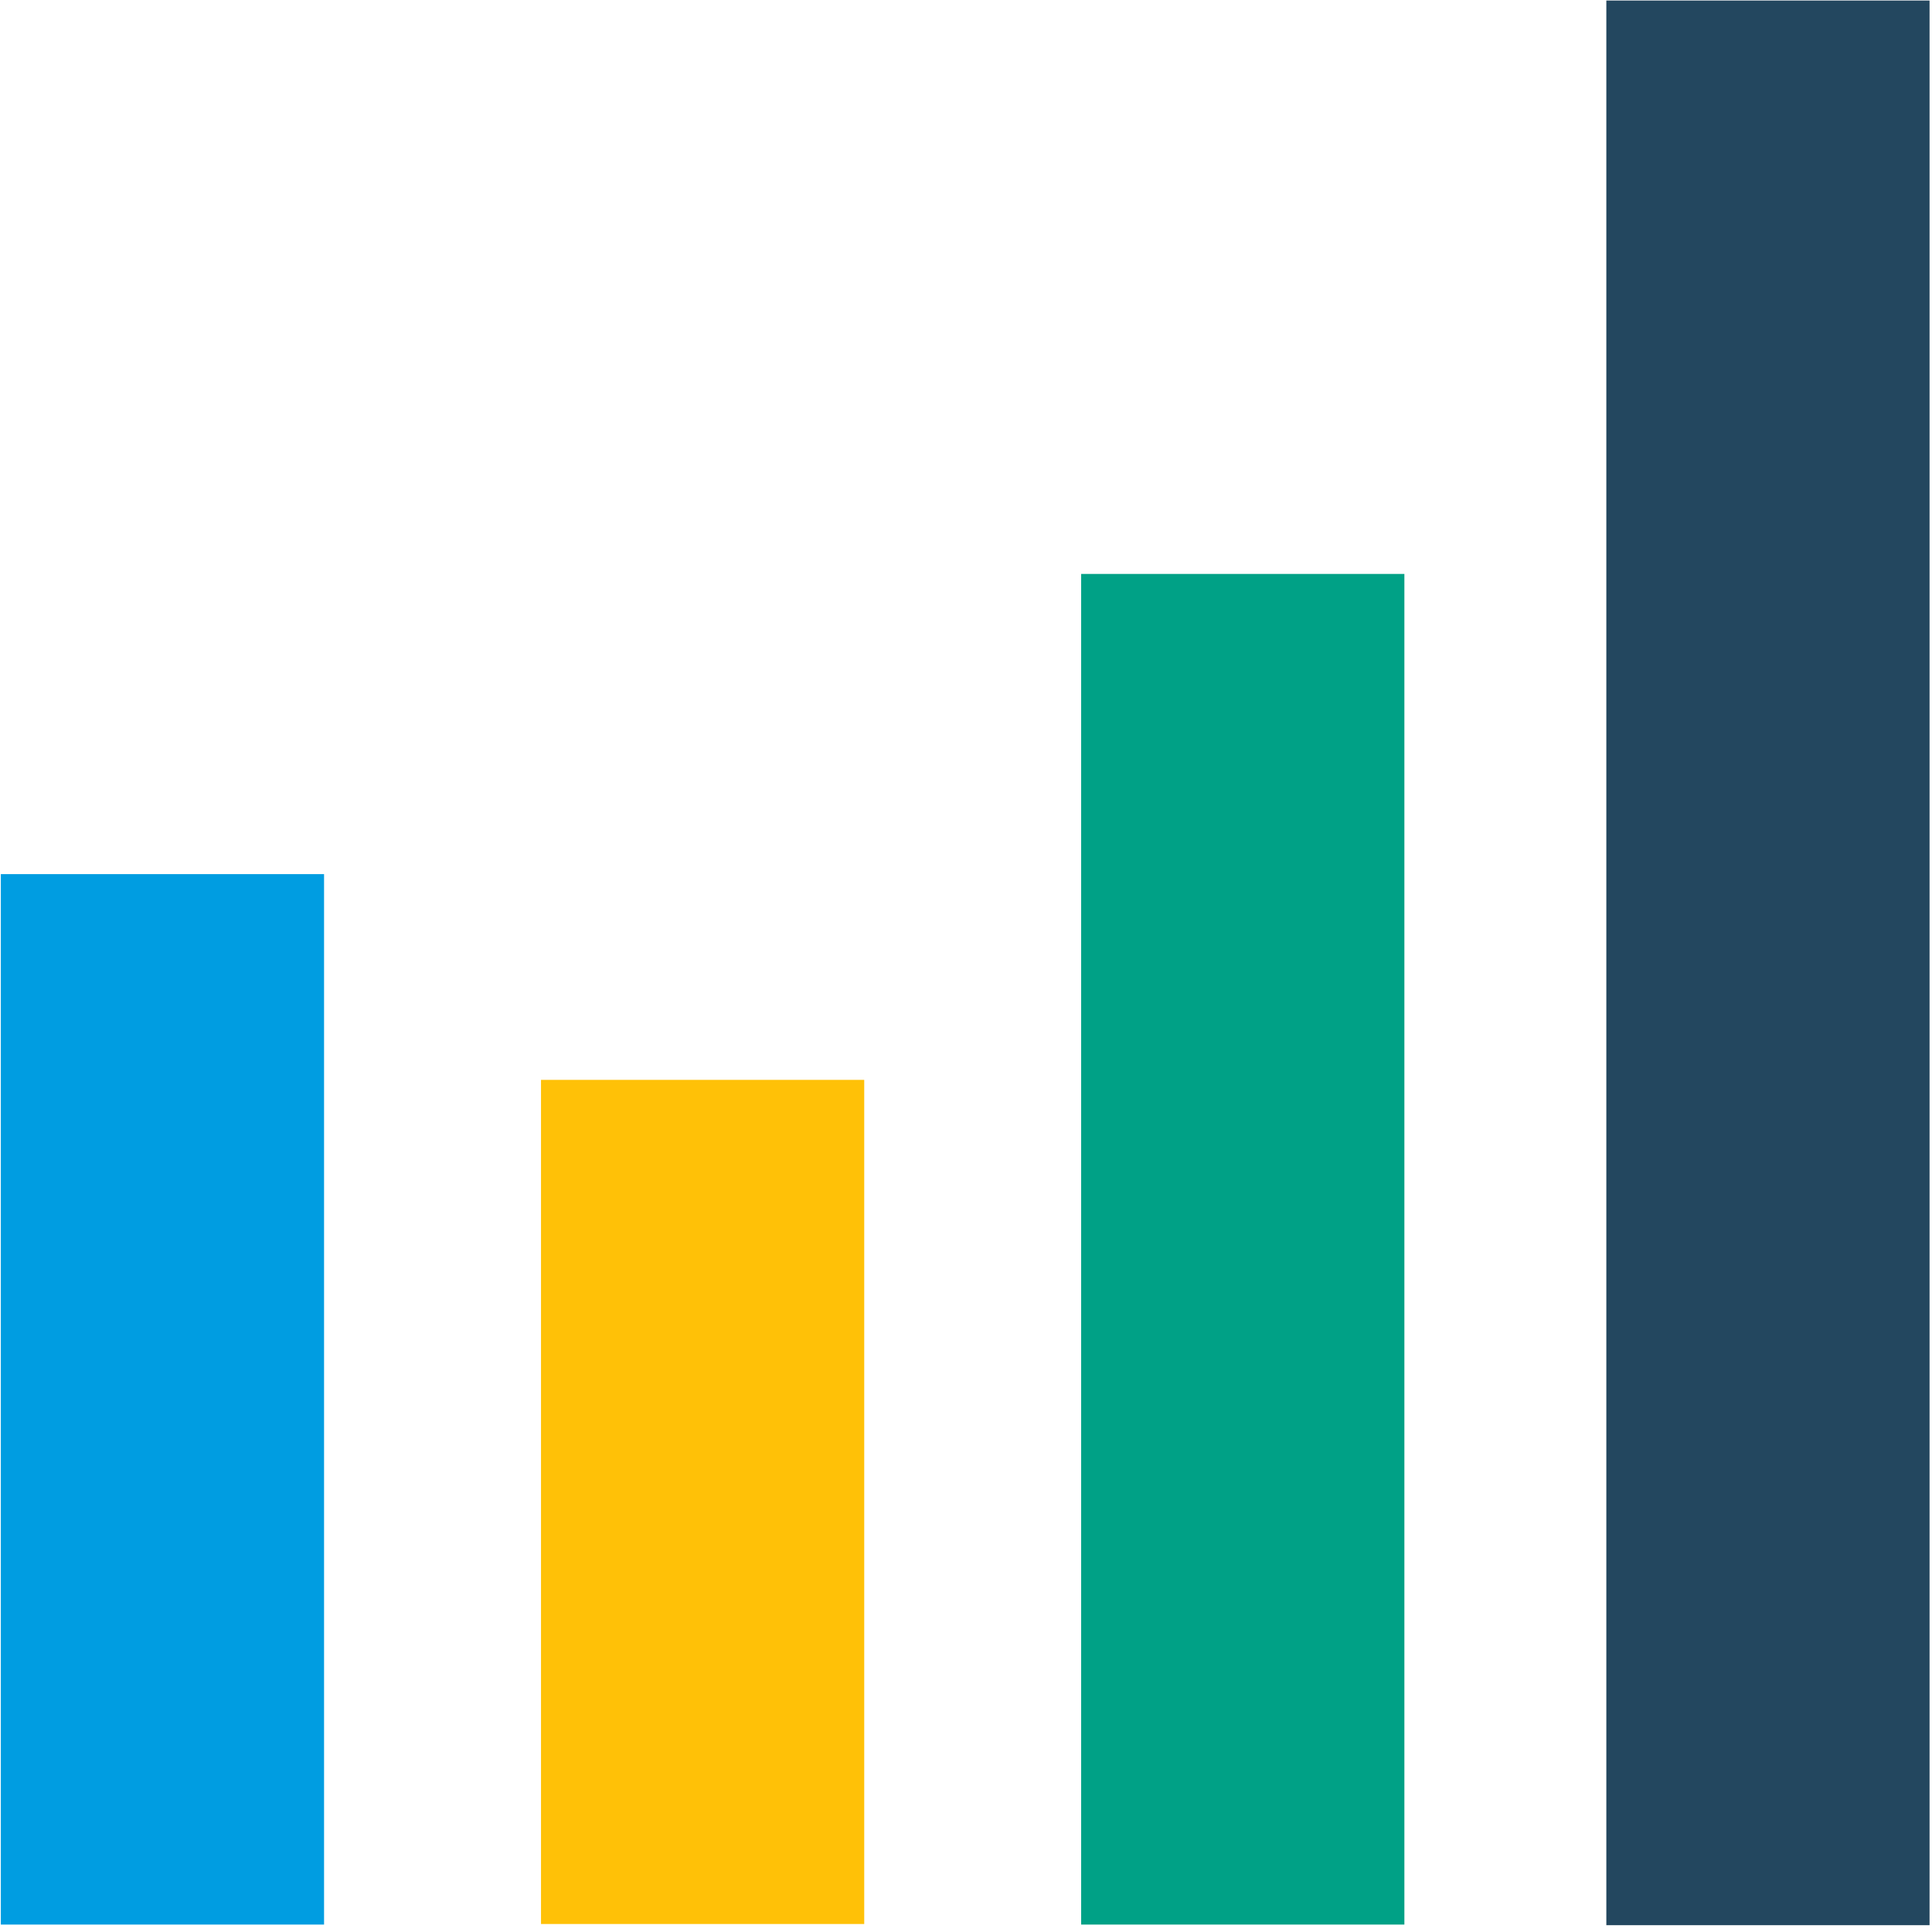 <?xml version="1.0" encoding="UTF-8" standalone="no"?>
<!DOCTYPE svg PUBLIC "-//W3C//DTD SVG 1.1//EN" "http://www.w3.org/Graphics/SVG/1.1/DTD/svg11.dtd">
<svg width="100%" height="100%" viewBox="0 0 129 129" version="1.1" xmlns="http://www.w3.org/2000/svg" xmlns:xlink="http://www.w3.org/1999/xlink" xml:space="preserve" xmlns:serif="http://www.serif.com/" style="fill-rule:evenodd;clip-rule:evenodd;stroke-linejoin:round;stroke-miterlimit:2;">
    <g transform="matrix(0.186,0,0,0.186,-29.125,-19.128)">
        <rect x="544.7" y="308.87" width="116.03" height="484.85" style="fill:rgb(0,161,134);"/>
    </g>
    <g transform="matrix(0.186,0,0,0.186,-29.715,-19.128)">
        <rect x="736.4" y="103.03" width="116.03" height="690.91" style="fill:rgb(35,71,95);"/>
    </g>
    <g transform="matrix(0.186,0,0,0.186,-29.537,-19.128)">
        <rect x="353.01" y="490.49" width="116.03" height="303.03" style="fill:rgb(255,193,7);"/>
    </g>
    <g transform="matrix(0.186,0,0,0.186,-29.948,-19.128)">
        <rect x="161.31" y="416.63" width="116.03" height="377.09" style="fill:rgb(0,157,225);"/>
    </g>
</svg>
